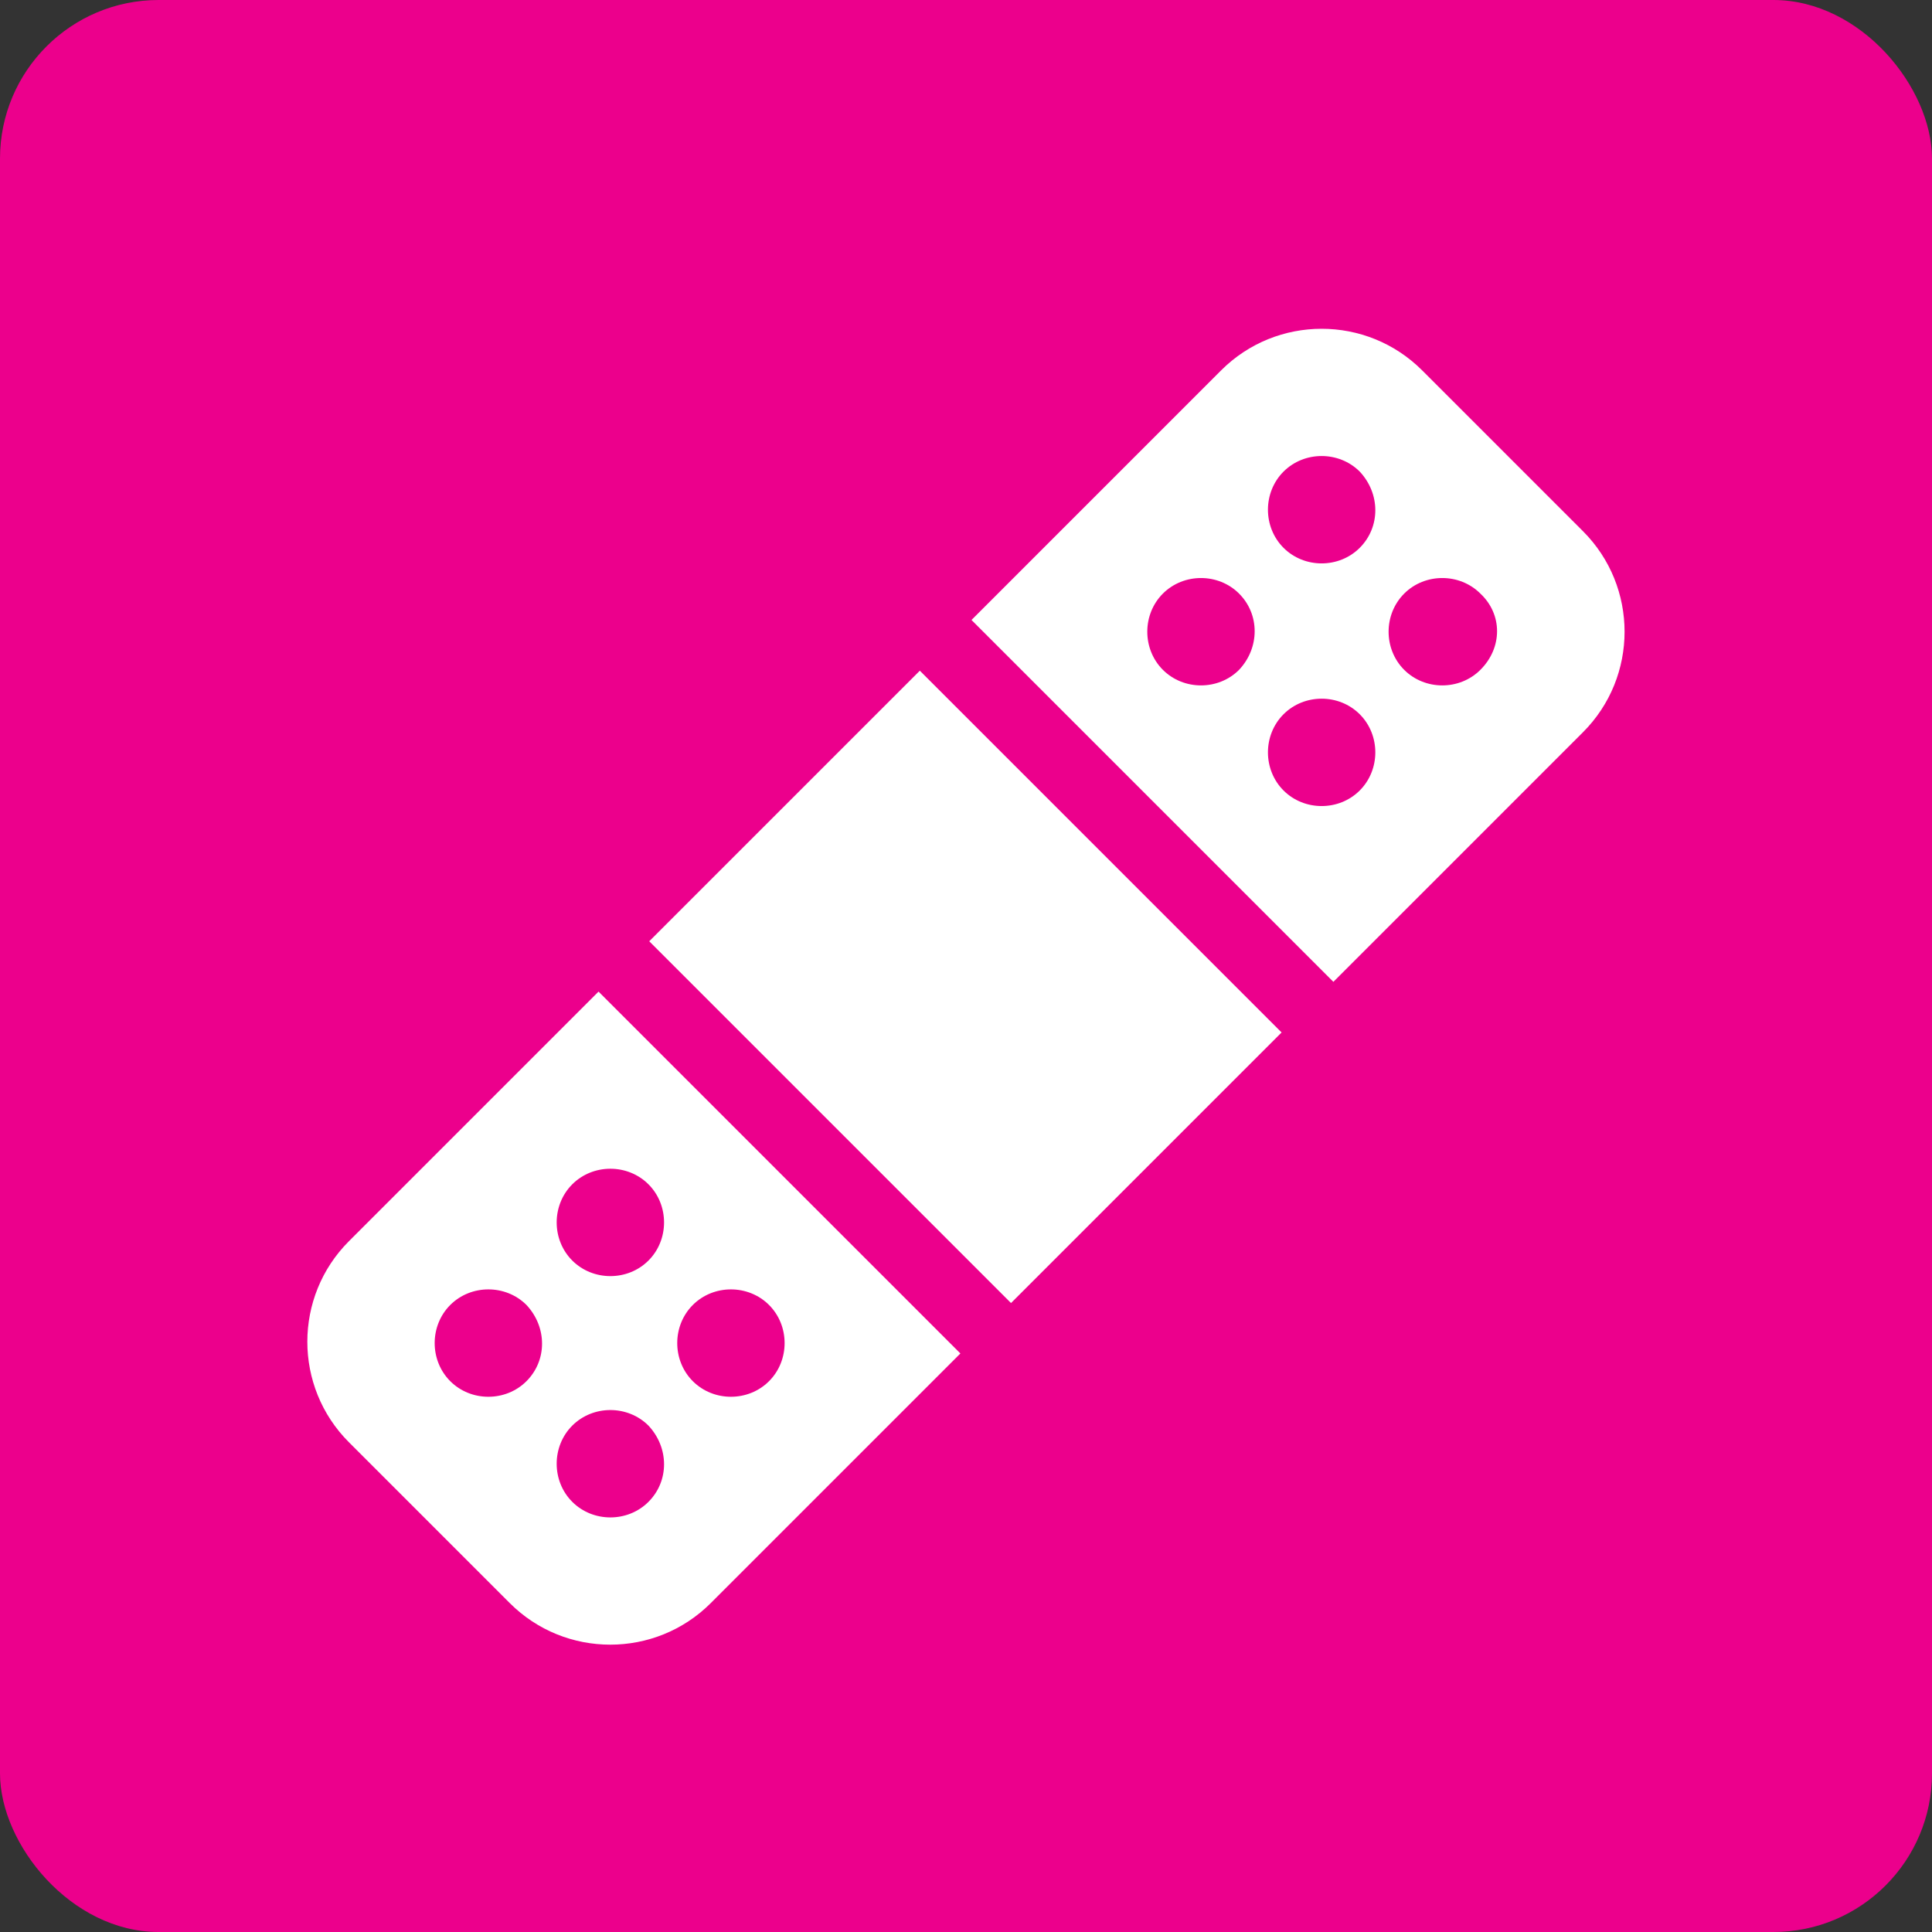 <?xml version="1.0" encoding="UTF-8"?><svg id="Layer_1" xmlns="http://www.w3.org/2000/svg" viewBox="0 0 200 200"><rect x="0" y="0" width="200" height="200" fill="#333333" stroke="none"/><defs><style>.cls-1{fill:#fff;}.cls-1,.cls-2{stroke-width:0px;}.cls-2{fill:#ec008c;}</style></defs><rect class="cls-2" x="0" width="200" height="200" rx="16.42" ry="16.42"/><path class="cls-1" d="m61.96,102.65l-25.84,25.84c-5.74,5.74-5.74,15.07,0,20.81l16.65,16.65c5.74,5.74,15.07,5.74,20.81,0l25.84-25.84-37.46-37.46Zm-7.46,40.33c-2.15,2.15-5.74,2.15-7.89,0s-2.15-5.74,0-7.89,5.74-2.15,7.89,0c2.15,2.3,2.15,5.74,0,7.89Zm12.63,12.49c-2.15,2.15-5.74,2.15-7.89,0s-2.15-5.74,0-7.89,5.74-2.15,7.89,0c2.15,2.3,2.15,5.74,0,7.89Zm0-24.98c-2.15,2.15-5.74,2.15-7.89,0s-2.15-5.74,0-7.89,5.74-2.15,7.89,0c2.15,2.15,2.15,5.74,0,7.89Zm4.59,12.49c-2.15-2.15-2.15-5.74,0-7.89,2.15-2.15,5.74-2.15,7.89,0s2.15,5.74,0,7.89-5.74,2.15-7.89,0Z"/><path class="cls-1" d="m67.21,97.44l28.01-28.01,37.45,37.45-28.01,28.01-37.45-37.45Z"/><path class="cls-1" d="m163.87,54.99l-16.65-16.65c-5.74-5.74-15.07-5.74-20.81,0l-25.84,25.84,37.46,37.46,25.84-25.84c5.74-5.74,5.74-15.07,0-20.81h0Zm-35.6,14.35c-2.15,2.15-5.74,2.15-7.89,0s-2.15-5.74,0-7.89,5.74-2.15,7.89,0c2.15,2.15,2.15,5.6,0,7.89Zm12.49,12.49c-2.15,2.15-5.74,2.15-7.89,0s-2.15-5.74,0-7.89,5.74-2.15,7.89,0,2.15,5.74,0,7.89Zm0-25.12c-2.15,2.15-5.74,2.15-7.89,0s-2.15-5.74,0-7.89,5.74-2.15,7.89,0c2.15,2.3,2.15,5.74,0,7.89Zm12.49,12.63c-2.15,2.15-5.74,2.15-7.89,0-2.15-2.15-2.15-5.74,0-7.89,2.15-2.15,5.74-2.15,7.89,0,2.3,2.15,2.3,5.6,0,7.89Z"/></svg>